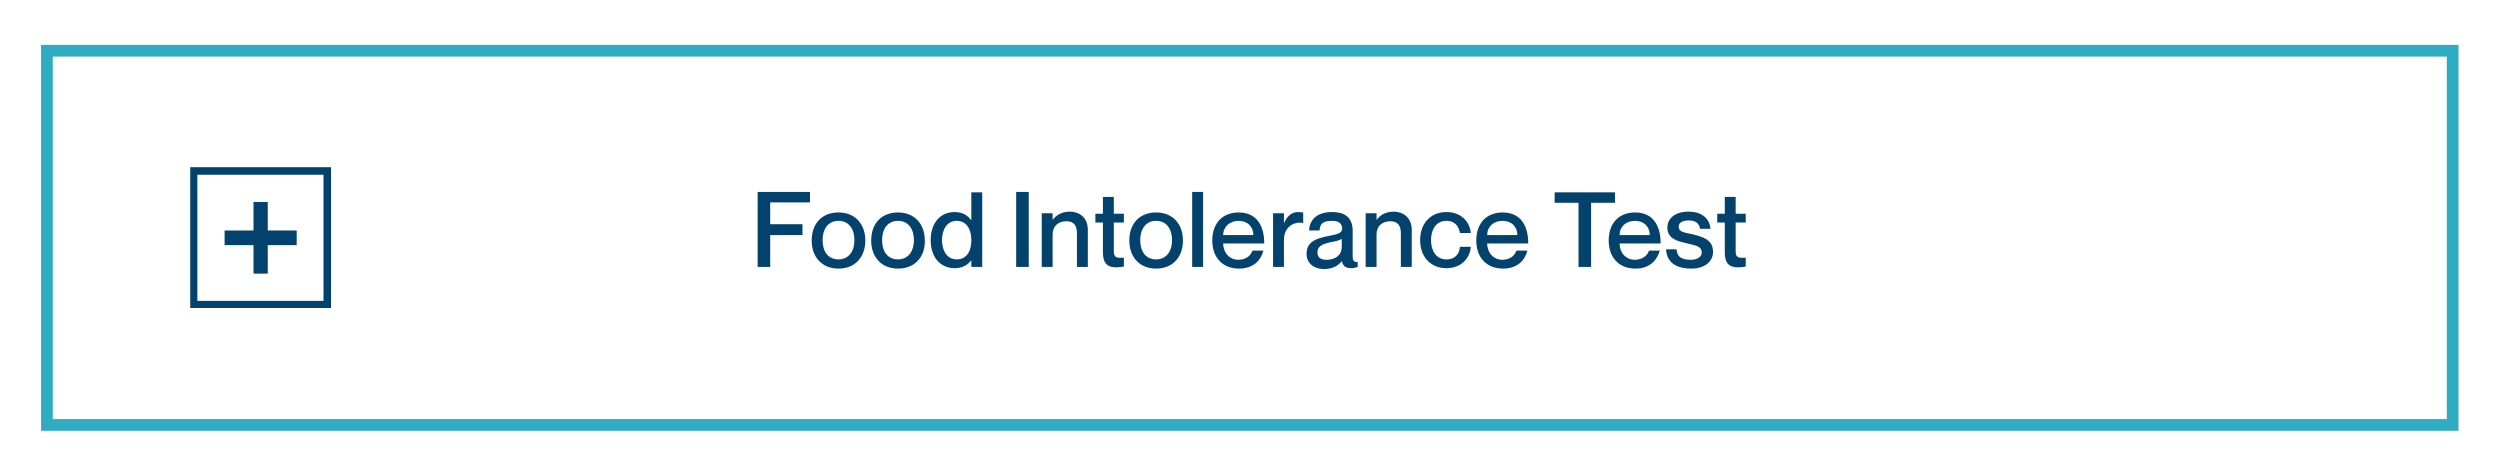 <?xml version="1.0" encoding="UTF-8"?>
<!-- Generator: Adobe Illustrator 26.5.0, SVG Export Plug-In . SVG Version: 6.00 Build 0)  -->
<svg xmlns="http://www.w3.org/2000/svg" xmlns:xlink="http://www.w3.org/1999/xlink" version="1.1" id="Layer_1" x="0px" y="0px" width="596.6px" height="113.5px" viewBox="0 0 596.6 113.5" xml:space="preserve">
<g>
	<g>
		<path fill="#03426D" d="M191.5,53.6v2.5h-7.7v7.6h-3V45.8h12.5v2.5h-9.5v5.2H191.5z"></path>
		<path fill="#03426D" d="M200.1,64.1c-4,0-6.4-2.8-6.4-6.7c0-4,2.4-6.7,6.4-6.7s6.4,2.8,6.4,6.7C206.5,61.3,204.1,64.1,200.1,64.1z     M200.1,61.9c2.5,0,3.8-2,3.8-4.6c0-2.6-1.3-4.6-3.8-4.6c-2.5,0-3.8,2-3.8,4.6C196.3,60,197.6,61.9,200.1,61.9z"></path>
		<path fill="#03426D" d="M214.3,64.1c-4,0-6.4-2.8-6.4-6.7c0-4,2.4-6.7,6.4-6.7s6.4,2.8,6.4,6.7C220.8,61.3,218.3,64.1,214.3,64.1z     M214.3,61.9c2.5,0,3.8-2,3.8-4.6c0-2.6-1.3-4.6-3.8-4.6c-2.5,0-3.8,2-3.8,4.6C210.5,60,211.8,61.9,214.3,61.9z"></path>
		<path fill="#03426D" d="M234.4,45.8v17.9h-2.6v-1.5h-0.1c-0.7,0.9-1.9,1.8-3.9,1.8c-3.3,0-5.7-2.5-5.7-6.7c0-4.2,2.4-6.7,5.7-6.7    c2,0,3.2,0.9,3.9,1.9h0.1v-6.6H234.4z M231.8,57.3c0-2.8-1.3-4.6-3.5-4.6c-2.3,0-3.5,2.1-3.5,4.6c0,2.5,1.2,4.6,3.5,4.6    C230.5,61.9,231.8,60.2,231.8,57.3z"></path>
		<path fill="#03426D" d="M245.5,45.8v17.9h-3V45.8H245.5z"></path>
		<path fill="#03426D" d="M259.6,54.9v8.8H257v-8.1c0-1.7-0.7-2.8-2.5-2.8c-2,0-3.3,1.2-3.3,3.1v7.8h-2.6V50.9h2.6v1.6h0    c0.7-1,2-2,4.2-2C257.8,50.6,259.6,52,259.6,54.9z"></path>
		<path fill="#03426D" d="M265.8,53.1V60c0,1.5,0.7,1.6,2.4,1.5v2.1c-0.5,0.1-1.1,0.2-1.8,0.2c-2.1,0-3.2-0.9-3.2-3.6v-7.1h-1.8    v-2.1h1.8v-4h2.6v4h2.4v2.1H265.8z"></path>
		<path fill="#03426D" d="M275.9,64.1c-4,0-6.4-2.8-6.4-6.7c0-4,2.4-6.7,6.4-6.7s6.4,2.8,6.4,6.7C282.3,61.3,279.9,64.1,275.9,64.1z     M275.9,61.9c2.5,0,3.8-2,3.8-4.6c0-2.6-1.3-4.6-3.8-4.6c-2.5,0-3.8,2-3.8,4.6C272.1,60,273.4,61.9,275.9,61.9z"></path>
		<path fill="#03426D" d="M287.1,45.8v17.9h-2.6V45.8H287.1z"></path>
		<path fill="#03426D" d="M298.9,59.8h2.6c-0.6,2.4-2.5,4.3-5.8,4.3c-4,0-6.4-2.7-6.4-6.7c0-4.1,2.4-6.7,6.3-6.7    c4.1,0,6.1,2.9,6.1,7.4h-9.8c0,2.1,1.4,3.9,3.7,3.9C297.8,61.9,298.6,60.6,298.9,59.8z M291.9,56.1h7.2c0-2-1.4-3.4-3.5-3.4    S291.9,54.1,291.9,56.1z"></path>
		<path fill="#03426D" d="M311,50.7v2.5h-0.1c-2.5-0.4-4.5,1.3-4.5,4v6.5h-2.6V50.9h2.6v2.4h0c0.7-1.6,1.7-2.7,3.4-2.7    C310.3,50.6,310.6,50.7,311,50.7z"></path>
		<path fill="#03426D" d="M317.9,52.7c-2.1,0-2.9,0.6-3,2.3h-2.5c0.1-2.4,1.7-4.4,5.5-4.4c2.8,0,4.9,1.1,4.9,4.5v6.1    c0,0.9,0.2,1.4,1.2,1.3v1.2c-0.6,0.2-1,0.3-1.5,0.3c-1.4,0-2-0.5-2.3-1.7h0c-0.8,1.1-2.2,1.9-4.2,1.9c-2.6,0-4.2-1.5-4.2-3.6    c0-2.8,2.1-3.7,5.3-4.3c2-0.4,3.2-0.6,3.2-1.8C320.2,53.4,319.6,52.7,317.9,52.7z M320.2,58.9v-1.9c-0.4,0.3-1.4,0.6-2.7,0.8    c-2.2,0.5-3.1,1.1-3.1,2.4c0,1.2,0.7,1.8,2.1,1.8C318.7,62,320.2,60.9,320.2,58.9z"></path>
		<path fill="#03426D" d="M336.9,54.9v8.8h-2.6v-8.1c0-1.7-0.7-2.8-2.5-2.8c-2,0-3.3,1.2-3.3,3.1v7.8h-2.6V50.9h2.6v1.6h0    c0.7-1,2-2,4.2-2C335,50.6,336.9,52,336.9,54.9z"></path>
		<path fill="#03426D" d="M345.2,52.7c-2.6,0-3.7,2.2-3.7,4.6s1.1,4.6,3.7,4.6c2.2,0,3.1-1.5,3.2-3h2.6c-0.2,2.9-2.5,5.1-5.8,5.1    c-3.8,0-6.3-2.7-6.3-6.7s2.5-6.7,6.3-6.7c3.3,0,5.5,2.1,5.8,5h-2.6C348.2,54.3,347.4,52.7,345.2,52.7z"></path>
		<path fill="#03426D" d="M361.9,59.8h2.6c-0.6,2.4-2.5,4.3-5.8,4.3c-4,0-6.4-2.7-6.4-6.7c0-4.1,2.4-6.7,6.3-6.7    c4.1,0,6.1,2.9,6.1,7.4h-9.8c0,2.1,1.4,3.9,3.7,3.9C360.8,61.9,361.6,60.6,361.9,59.8z M354.9,56.1h7.2c0-2-1.4-3.4-3.5-3.4    C356.4,52.7,354.9,54.1,354.9,56.1z"></path>
		<path fill="#03426D" d="M376.7,48.4H371v-2.5h14.4v2.5h-5.7v15.3h-3V48.4z"></path>
		<path fill="#03426D" d="M393.5,59.8h2.6c-0.7,2.4-2.5,4.3-5.8,4.3c-4,0-6.4-2.7-6.4-6.7c0-4.1,2.4-6.7,6.3-6.7    c4.1,0,6.1,2.9,6.1,7.4h-9.8c0,2.1,1.4,3.9,3.7,3.9C392.4,61.9,393.3,60.6,393.5,59.8z M386.5,56.1h7.2c0-2-1.4-3.4-3.5-3.4    C388,52.7,386.5,54.1,386.5,56.1z"></path>
		<path fill="#03426D" d="M408.8,60.1c0,2.4-2.1,4-5.2,4c-4.1,0-5.9-1.9-6-4.6h2.5c0.1,1.4,0.7,2.5,3.4,2.5c1.8,0,2.6-0.9,2.6-1.7    c0-1.6-1.5-1.7-3.4-2.2c-2-0.5-4.8-0.9-4.8-3.8c0-2.1,1.8-3.8,5-3.8c3.5,0,5.1,1.9,5.3,4.1h-2.5c-0.2-1-0.7-2-2.7-2    c-1.6,0-2.4,0.6-2.4,1.5c0,1.3,1.4,1.4,3.3,1.8C406.2,56.5,408.8,57.1,408.8,60.1z"></path>
		<path fill="#03426D" d="M414.2,53.1V60c0,1.5,0.7,1.6,2.4,1.5v2.1c-0.5,0.1-1.1,0.2-1.8,0.2c-2.1,0-3.2-0.9-3.2-3.6v-7.1h-1.8    v-2.1h1.8v-4h2.6v4h2.4v2.1H414.2z"></path>
	</g>
</g>
<path fill="#30ACC2" d="M586.7,102.8H9.8V10.7h576.9V102.8z M12.6,100h571.3V13.5H12.6V100z"></path>
<g>
	<path fill="#03426D" d="M45.4,39.9v33.6H79V39.9H45.4z M77.3,71.8H47.1V41.7h30.1V71.8z"></path>
	<polygon fill="#03426D" points="60.5,65.3 63.9,65.3 63.9,58.5 70.8,58.5 70.8,55 63.9,55 63.9,48.2 60.5,48.2 60.5,55 53.6,55    53.6,58.5 60.5,58.5  "></polygon>
</g>
</svg>

